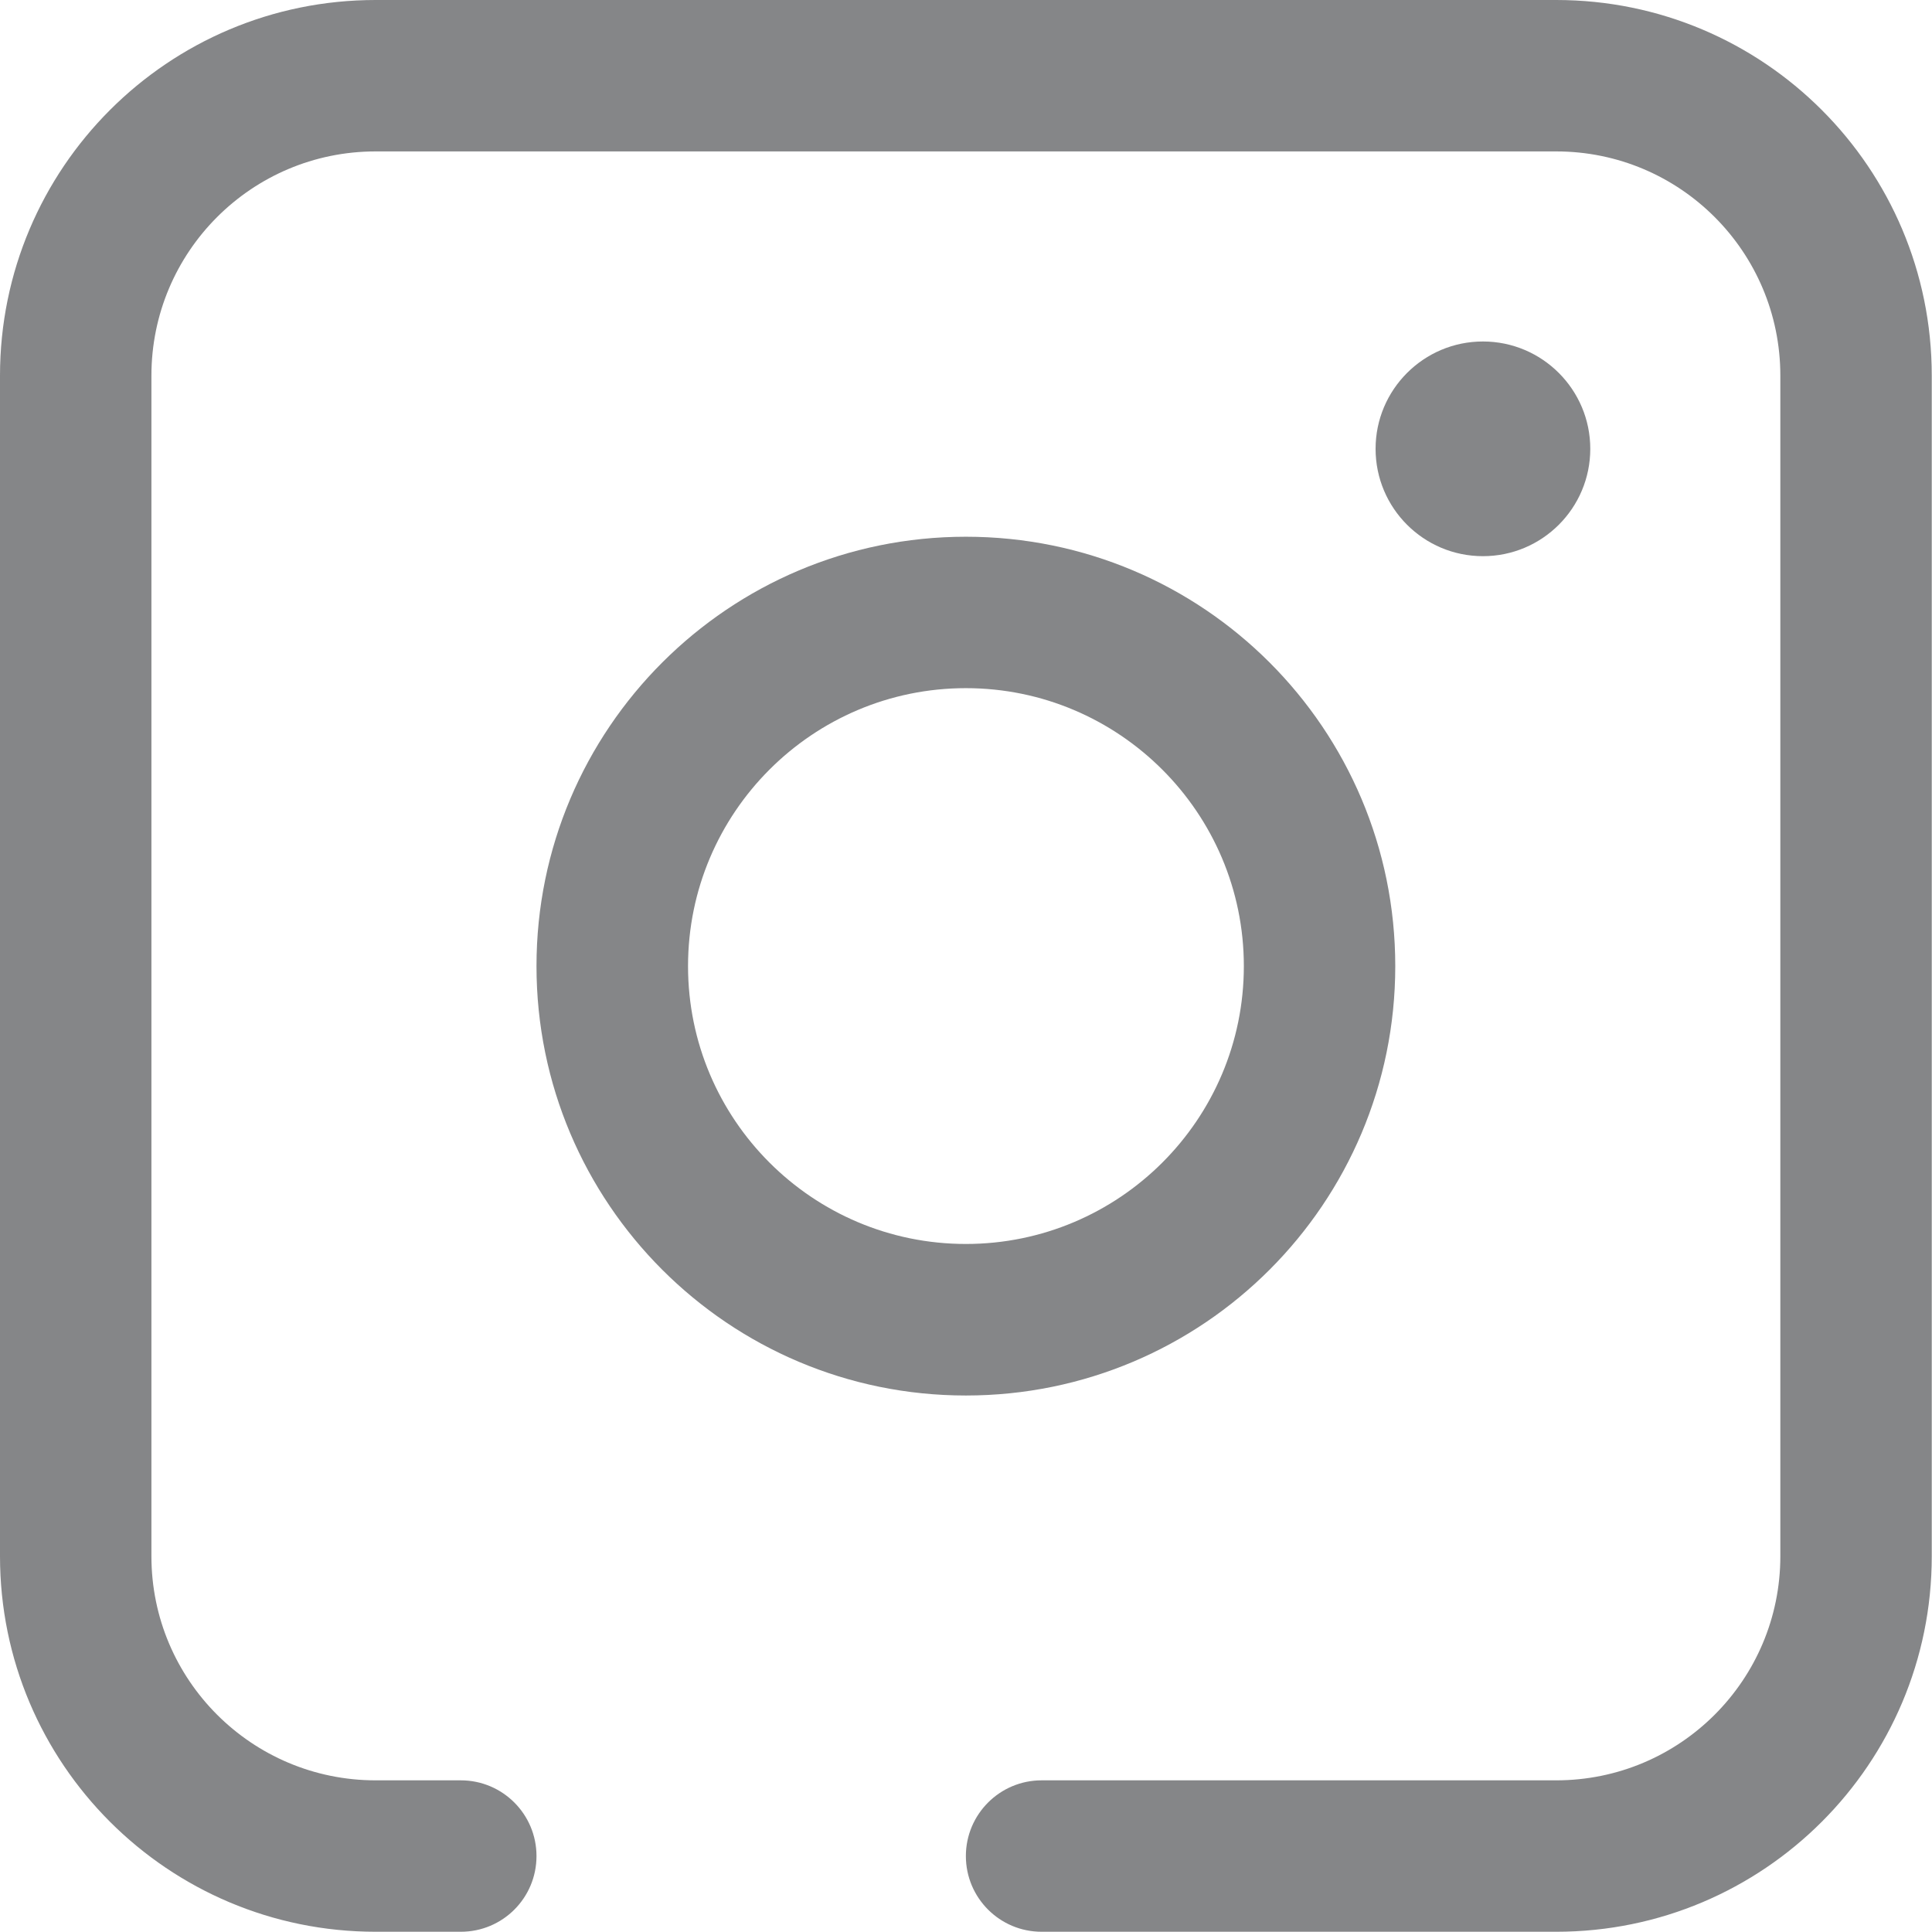 <svg width="16" height="16" viewBox="0 0 16 16" fill="none" xmlns="http://www.w3.org/2000/svg">
<g clip-path="url(#clip0_2279_258)">
<path d="M7.999 5.699C9.268 5.699 10.301 6.731 10.301 8.001C10.301 9.271 9.269 10.302 7.999 10.302C6.729 10.302 5.698 9.271 5.698 8.001C5.698 6.731 6.729 5.699 7.999 5.699ZM7.999 4.445C6.036 4.445 4.443 6.036 4.443 8.001C4.443 9.965 6.035 11.557 7.999 11.557C9.964 11.557 11.555 9.965 11.555 8.001C11.555 6.036 9.964 4.445 7.999 4.445Z" fill="#858688"/>
<path d="M12.281 2.828C11.79 2.828 11.392 3.227 11.392 3.717C11.392 4.208 11.79 4.606 12.281 4.606C12.772 4.606 13.17 4.208 13.17 3.717C13.17 3.227 12.772 2.828 12.281 2.828Z" fill="#858688"/>
<path d="M12.888 0H3.111C1.392 0 0 1.392 0 3.111V12.888C0 14.606 1.392 15.998 3.111 15.998H3.816C4.163 15.998 4.443 15.718 4.443 15.371C4.443 15.025 4.163 14.744 3.816 14.744H3.111C2.085 14.744 1.254 13.913 1.254 12.888V3.111C1.254 2.085 2.085 1.254 3.111 1.254H12.888C13.913 1.254 14.744 2.085 14.744 3.111V12.888C14.744 13.913 13.913 14.744 12.888 14.744H8.626C8.28 14.744 7.999 15.025 7.999 15.371C7.999 15.718 8.28 15.998 8.626 15.998H12.888C14.606 15.998 15.998 14.606 15.998 12.888V3.111C15.998 1.392 14.606 0 12.888 0Z" fill="#858688"/>
</g>
<defs>
<clipPath id="clip0_2279_258">
<rect width="16" height="16" fill="white"/>
</clipPath>
</defs>
</svg>
